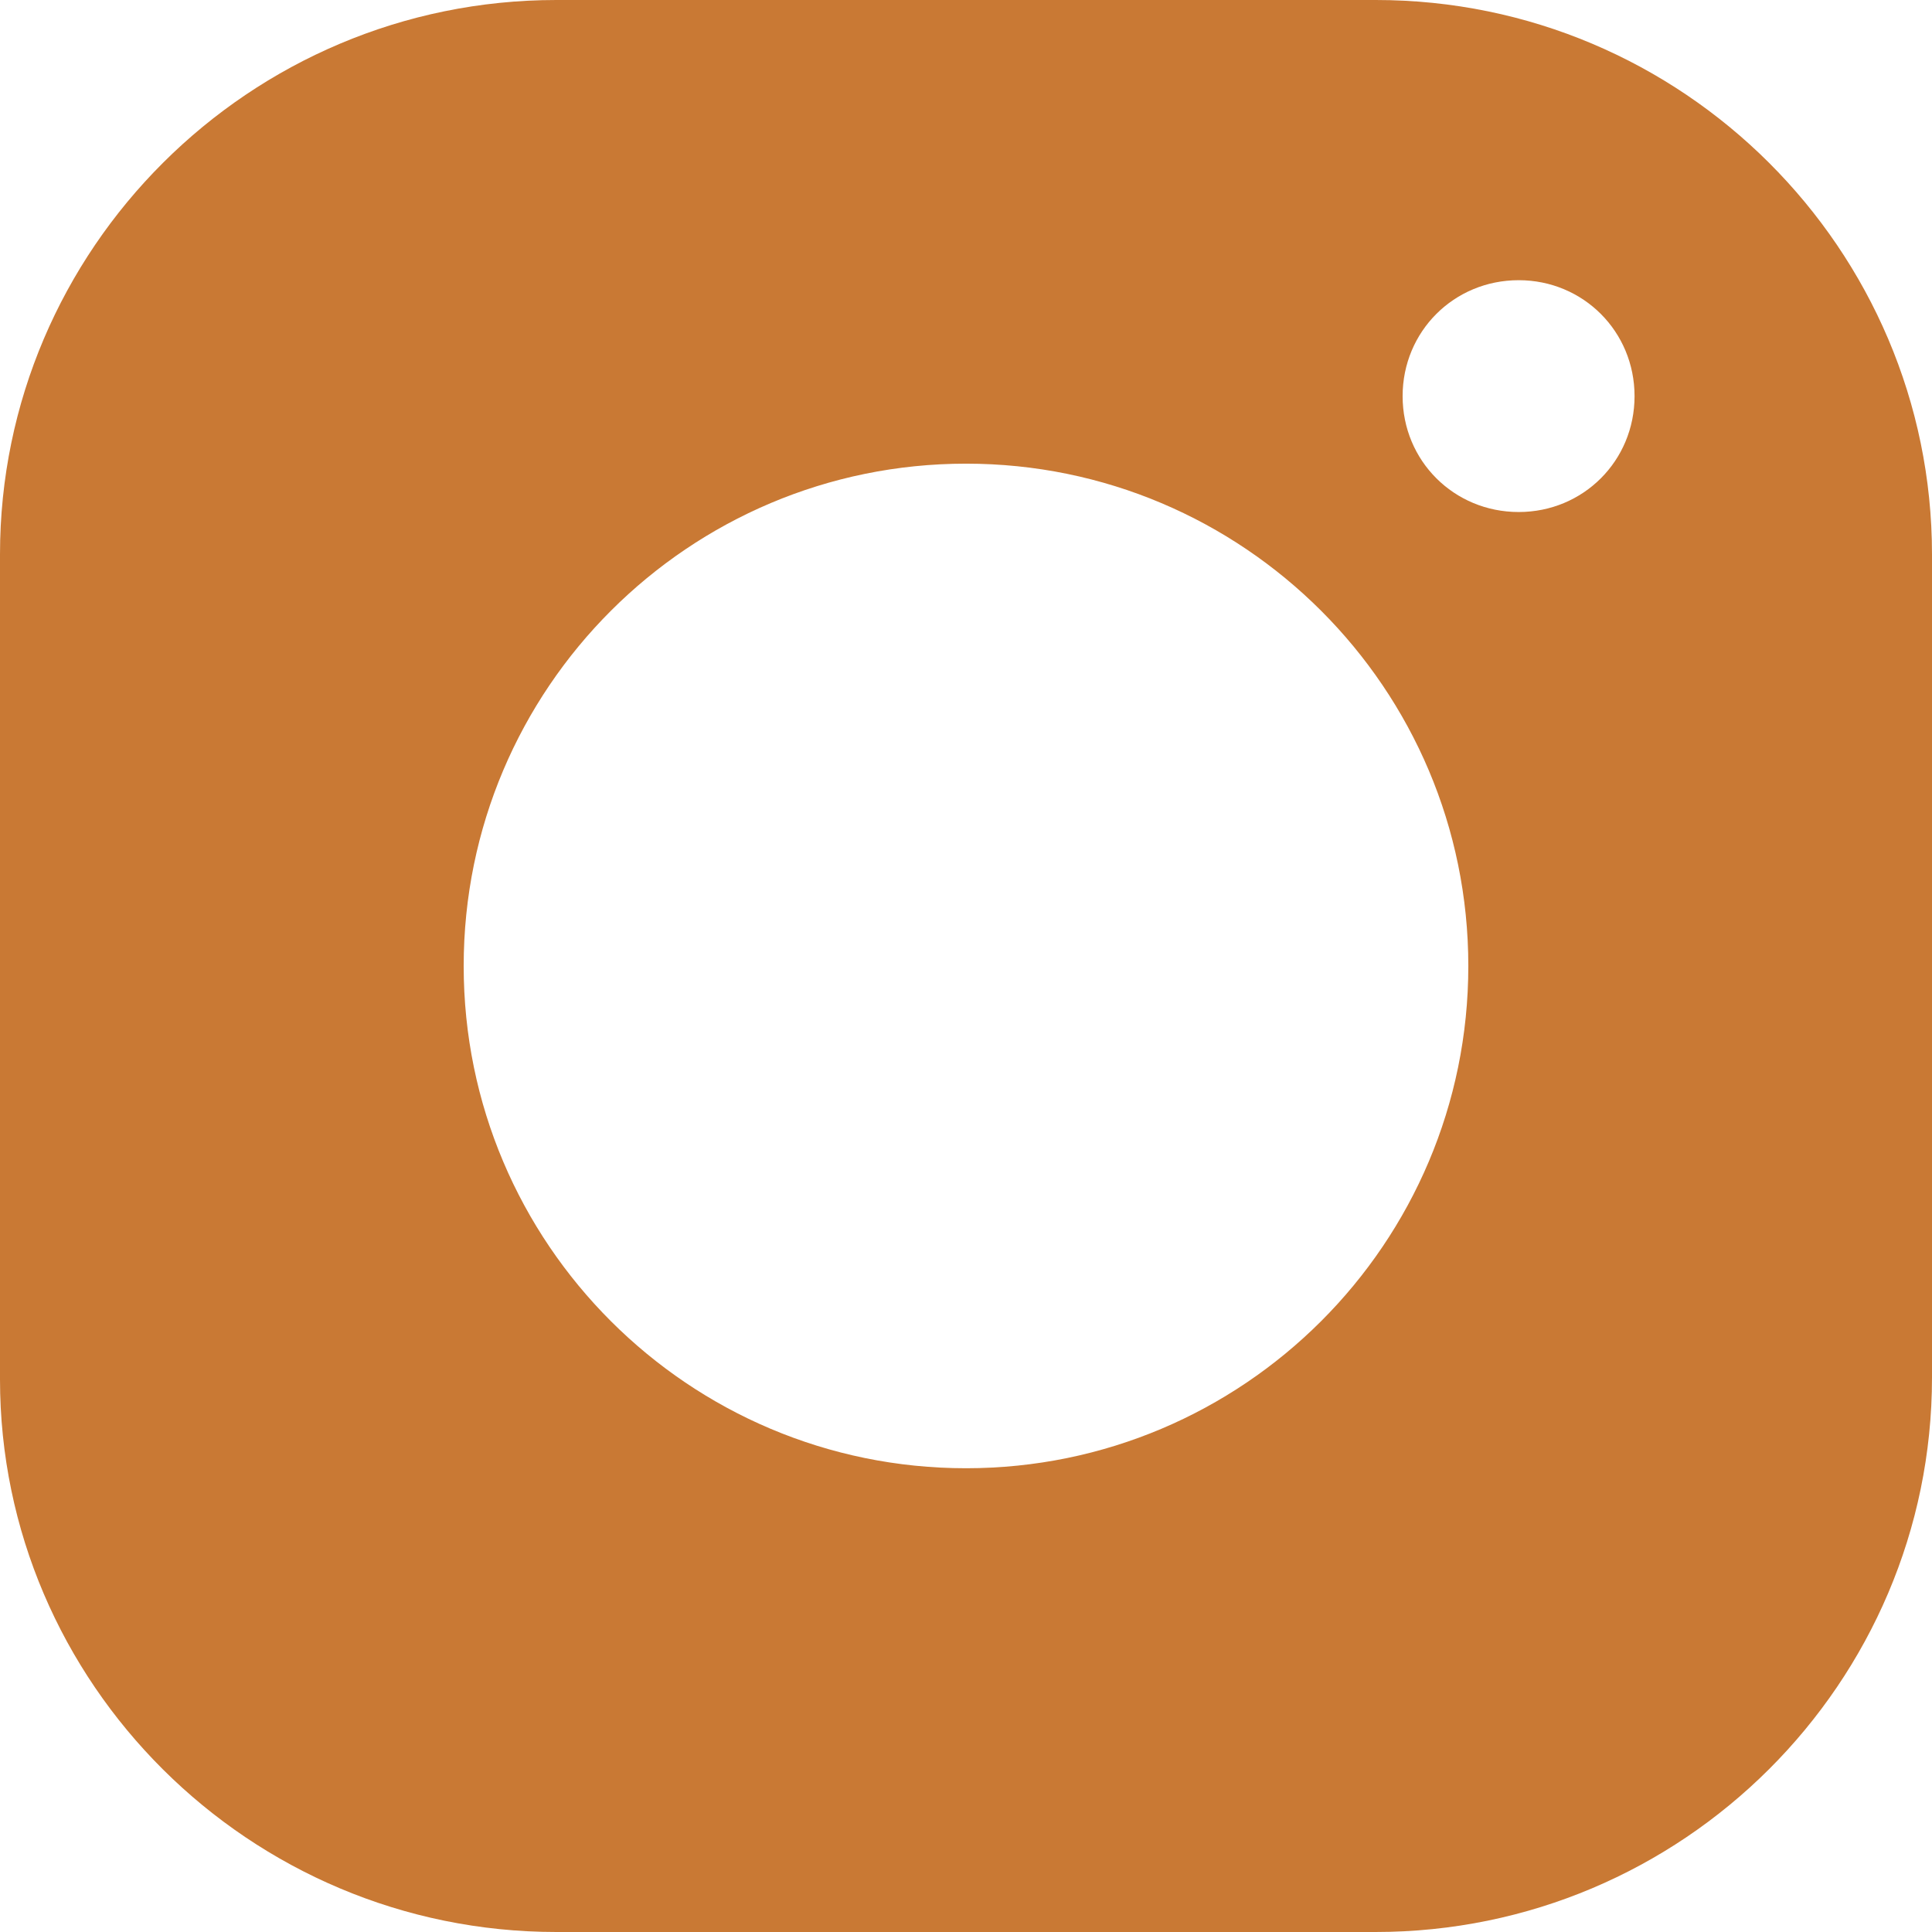 <?xml version="1.0" encoding="UTF-8"?> <svg xmlns="http://www.w3.org/2000/svg" width="100" height="100" viewBox="0 0 100 100" fill="none"> <path d="M71.205 0H28.8C12.909 0 0 12.897 0 28.695V71.392C0 87.103 12.898 100 28.8 100H71.195C87.102 100 100 87.103 100 71.299V28.701C100 12.903 87.102 0 71.211 0H71.205ZM24 50C24 35.633 35.657 23.999 50.003 23.999C64.348 23.999 76 35.633 76 50C76 64.367 64.343 75.996 50.003 75.996C35.657 75.996 24 64.367 24 50ZM78.607 26.502C75.26 26.502 72.599 23.852 72.599 20.505C72.599 17.158 75.254 14.503 78.607 14.503C81.948 14.503 84.604 17.158 84.604 20.505C84.604 23.852 81.948 26.502 78.607 26.502Z" fill="#C97934"></path> </svg> 